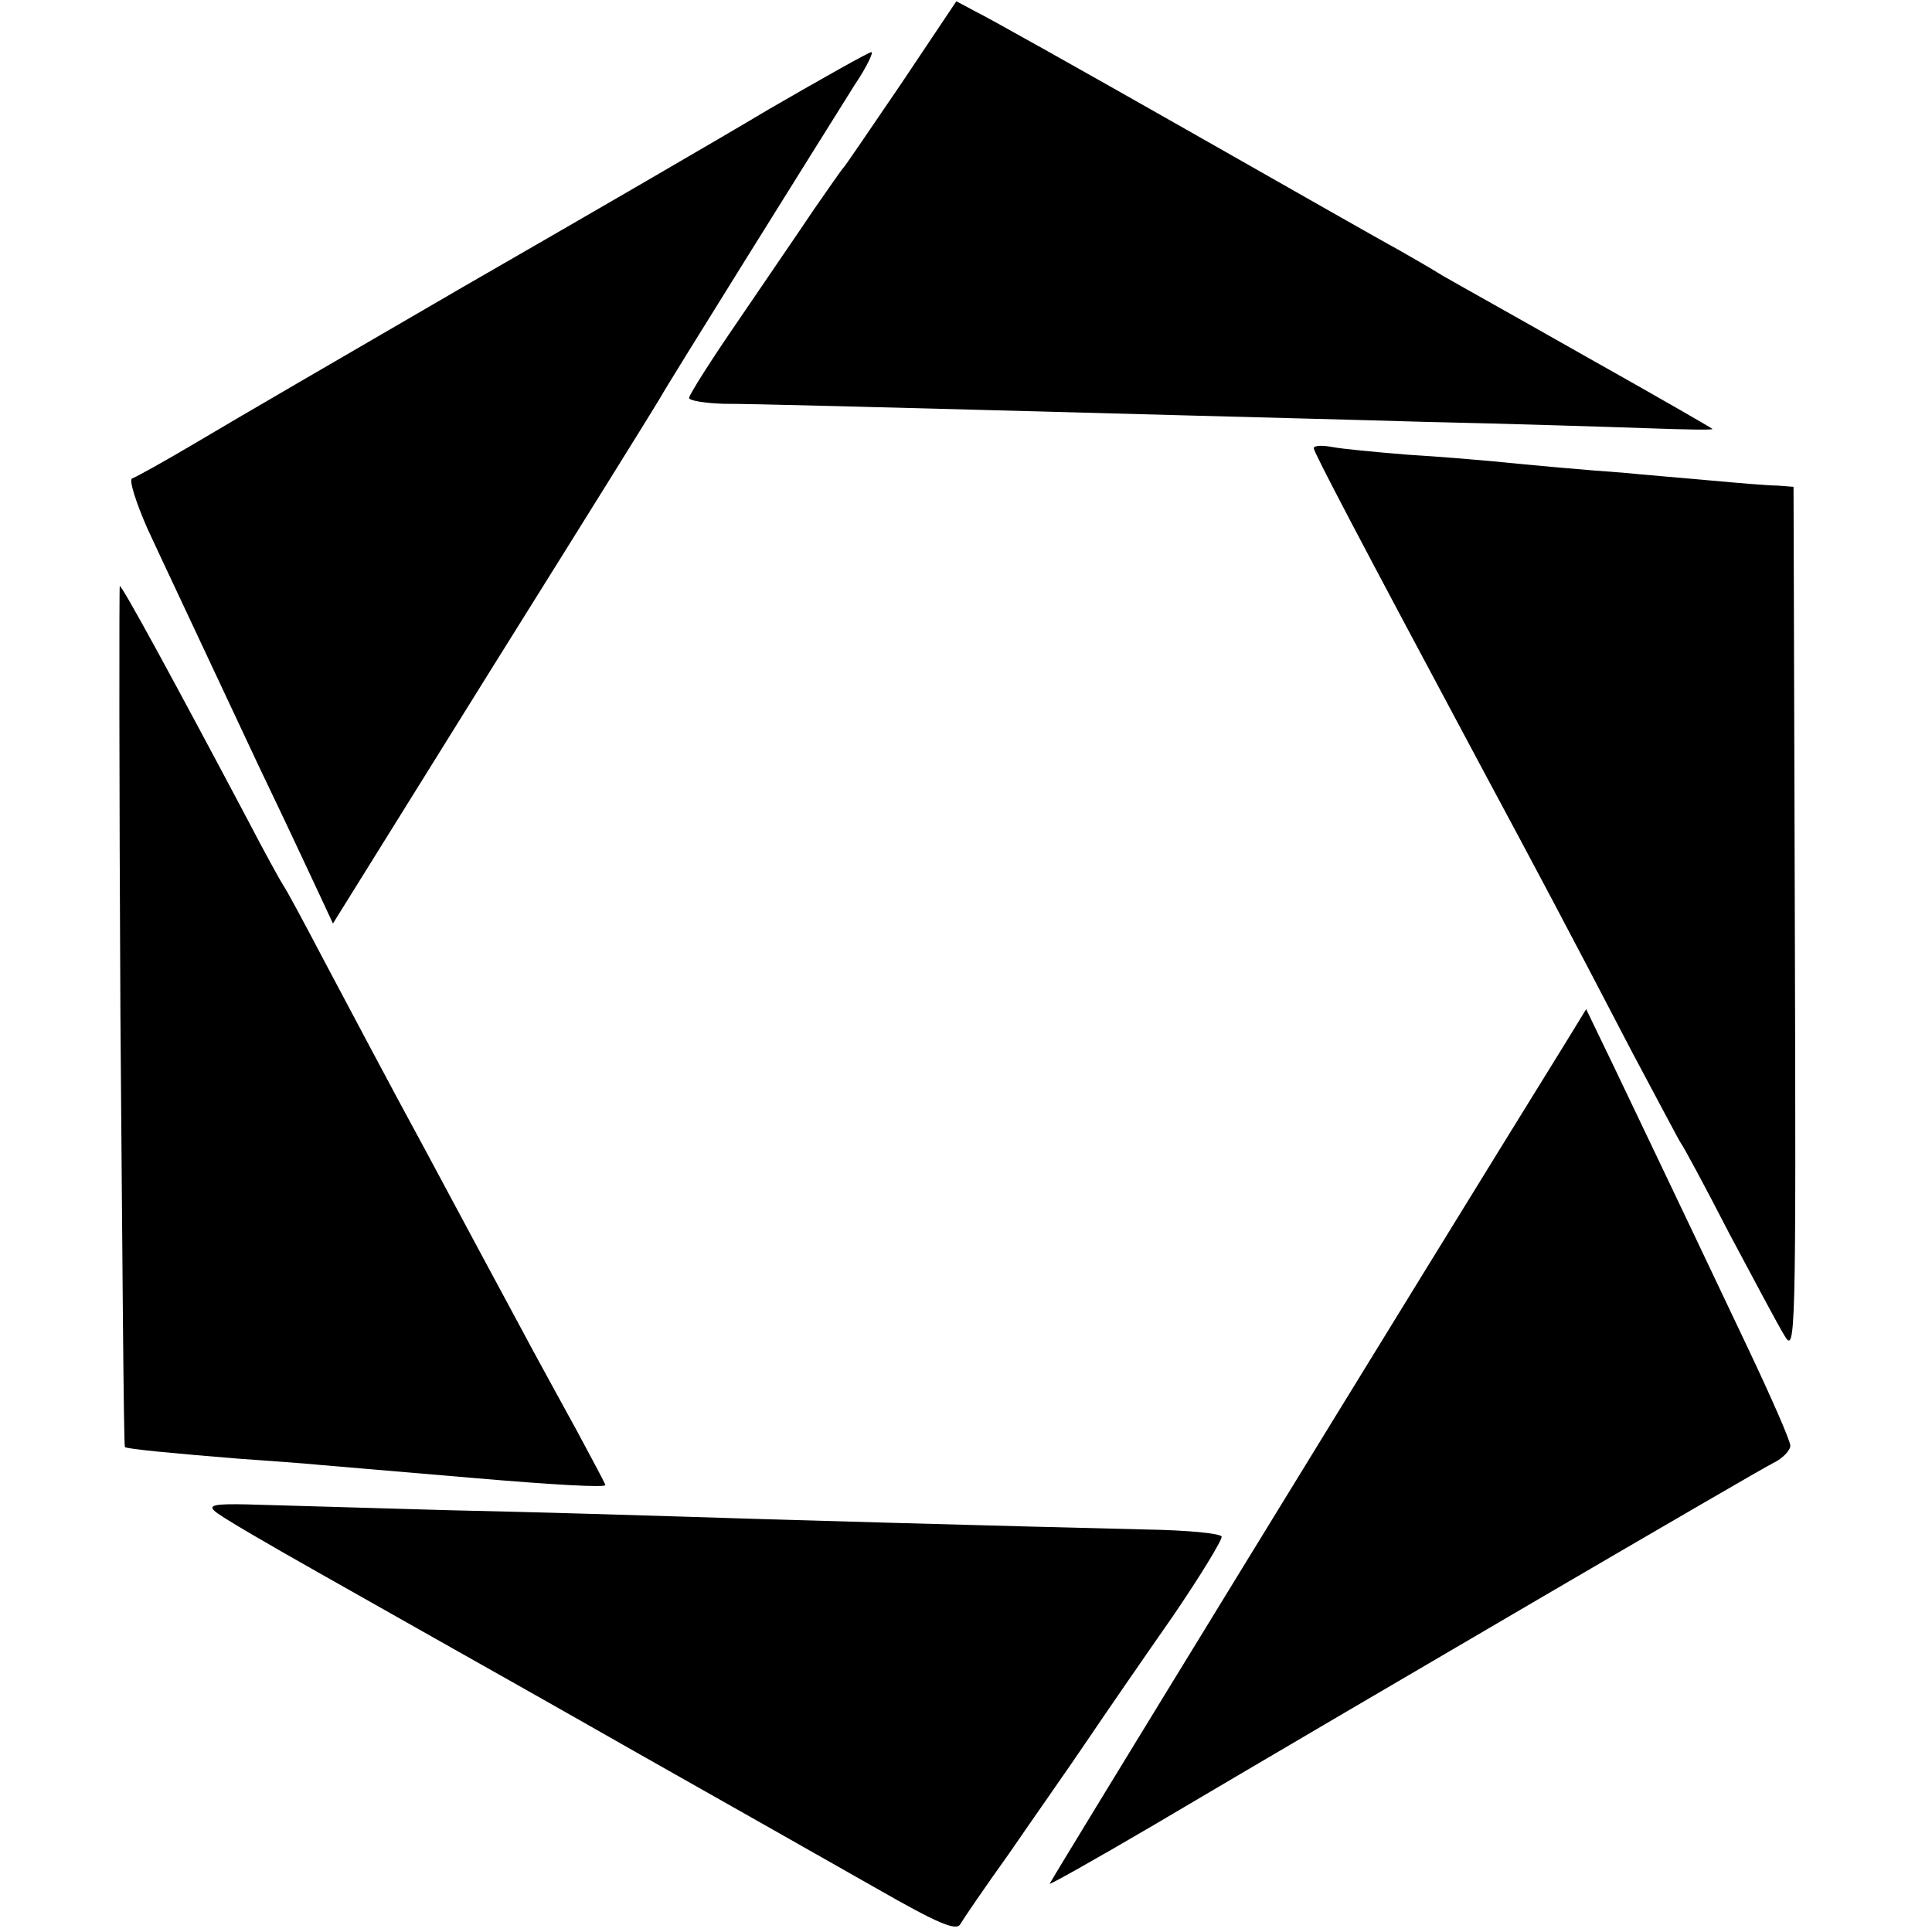 <?xml version="1.0" standalone="no"?>
<!DOCTYPE svg PUBLIC "-//W3C//DTD SVG 20010904//EN"
 "http://www.w3.org/TR/2001/REC-SVG-20010904/DTD/svg10.dtd">
<svg version="1.0" xmlns="http://www.w3.org/2000/svg"
 width="300pt" height="300pt" viewBox="0 0 300 300"
 preserveAspectRatio="xMidYMid meet">
<g transform="translate(0,300) scale(0.1,-0.1)"
fill="#000000" stroke="none">
<path d="M1400 2871 c-47 -69 -87 -128 -90 -131 -3 -3 -23 -32 -46 -65 -22
-33 -75 -110 -117 -172 -42 -61 -77 -116 -77 -121 0 -4 24 -8 53 -9 45 0 198
-4 717 -18 69 -2 235 -6 370 -10 135 -3 292 -8 349 -10 57 -2 102 -3 100 -1
-2 2 -89 52 -194 111 -104 59 -206 116 -225 127 -19 12 -51 30 -70 41 -19 10
-168 95 -330 187 -162 92 -308 174 -325 182 l-30 16 -85 -127z"/>
<path d="M1195 2831 c-82 -49 -296 -173 -475 -276 -179 -104 -365 -212 -415
-242 -49 -29 -94 -54 -100 -56 -5 -2 6 -37 24 -78 32 -69 54 -115 173 -369 25
-52 61 -128 80 -169 l35 -75 249 400 c137 219 254 407 259 416 10 19 245 395
302 486 19 28 30 52 26 51 -4 0 -75 -40 -158 -88z"/>
<path d="M2040 2304 c0 -6 67 -134 265 -504 80 -149 128 -239 230 -435 38 -71
71 -134 75 -140 4 -5 38 -68 75 -140 38 -71 76 -143 86 -159 17 -29 18 -6 16
644 l-2 674 -25 2 c-14 0 -61 4 -105 8 -44 4 -105 9 -135 12 -57 4 -135 11
-205 18 -22 2 -80 7 -130 10 -49 4 -102 9 -117 12 -16 3 -28 2 -28 -2z"/>
<path d="M187 1423 c3 -367 5 -669 7 -670 3 -3 77 -10 176 -18 41 -3 100 -7
130 -10 106 -9 176 -15 235 -20 128 -11 205 -15 205 -11 0 2 -20 39 -43 82
-24 44 -66 120 -92 169 -27 50 -92 171 -145 270 -54 99 -123 230 -155 290 -32
61 -61 115 -65 120 -4 6 -30 53 -57 105 -114 215 -193 360 -197 360 -1 0 -1
-300 1 -667z"/>
<path d="M2433 1384 c-241 -389 -803 -1306 -803 -1309 0 -2 71 38 158 89 342
202 939 551 965 564 15 7 27 20 27 27 0 8 -30 76 -66 152 -128 270 -170 357
-210 441 l-41 85 -30 -49z"/>
<path d="M333 654 c6 -7 82 -51 167 -99 85 -48 175 -99 200 -113 25 -14 158
-89 295 -167 138 -78 304 -172 369 -209 91 -52 121 -65 127 -54 4 7 38 57 76
110 37 54 92 132 121 175 29 43 89 130 133 193 43 63 77 119 76 124 -2 5 -54
10 -117 11 -210 5 -603 16 -720 20 -63 2 -227 7 -365 10 -137 4 -278 8 -312 9
-48 1 -60 -1 -50 -10z"/>
</g>
</svg>
